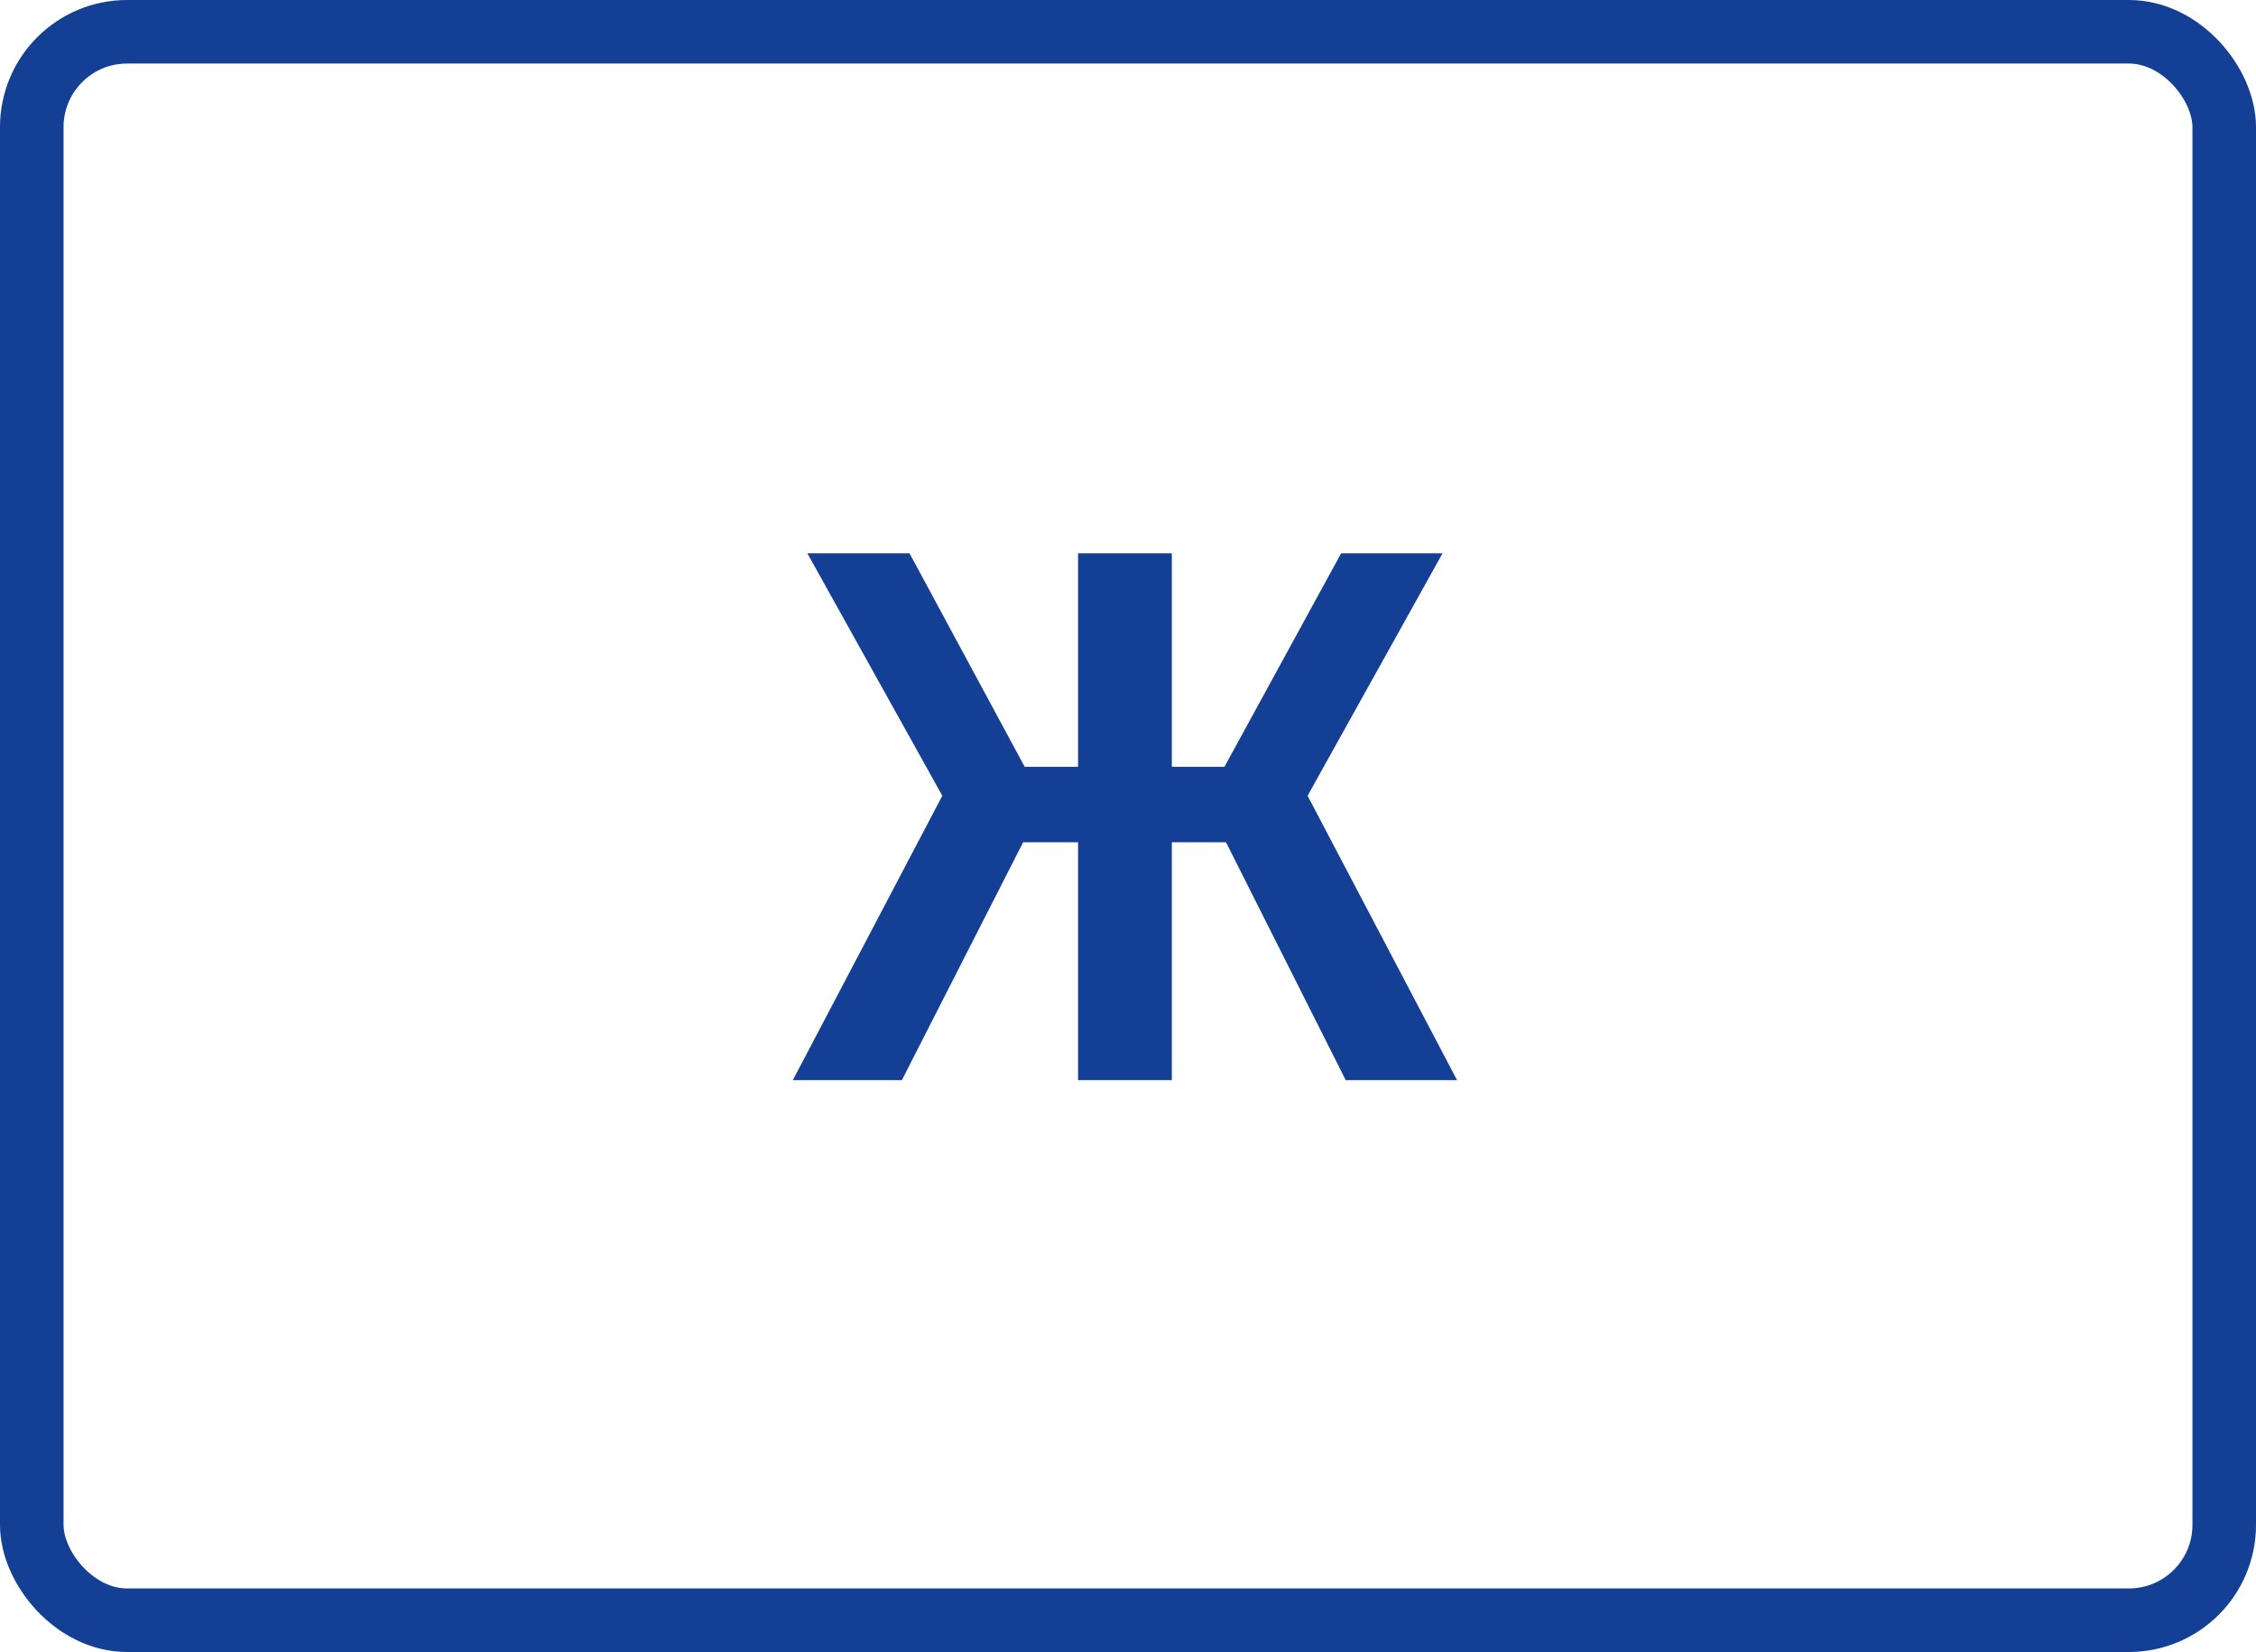 <svg width="71" height="52" viewBox="0 0 71 52" fill="none" xmlns="http://www.w3.org/2000/svg">
<path d="M45.4 17.416L41.152 25.048L45.856 34H42.352L38.584 26.512H36.88V34H33.928V26.512H32.2L28.384 34H24.952L29.656 25.048L25.408 17.416H28.624L32.248 24.136H33.928V17.416H36.88V24.136H38.536L42.208 17.416H45.4Z" fill="#134094"/>
<rect x="1" y="1" width="69" height="50" rx="3" stroke="#134094" stroke-width="2"/>
</svg>
